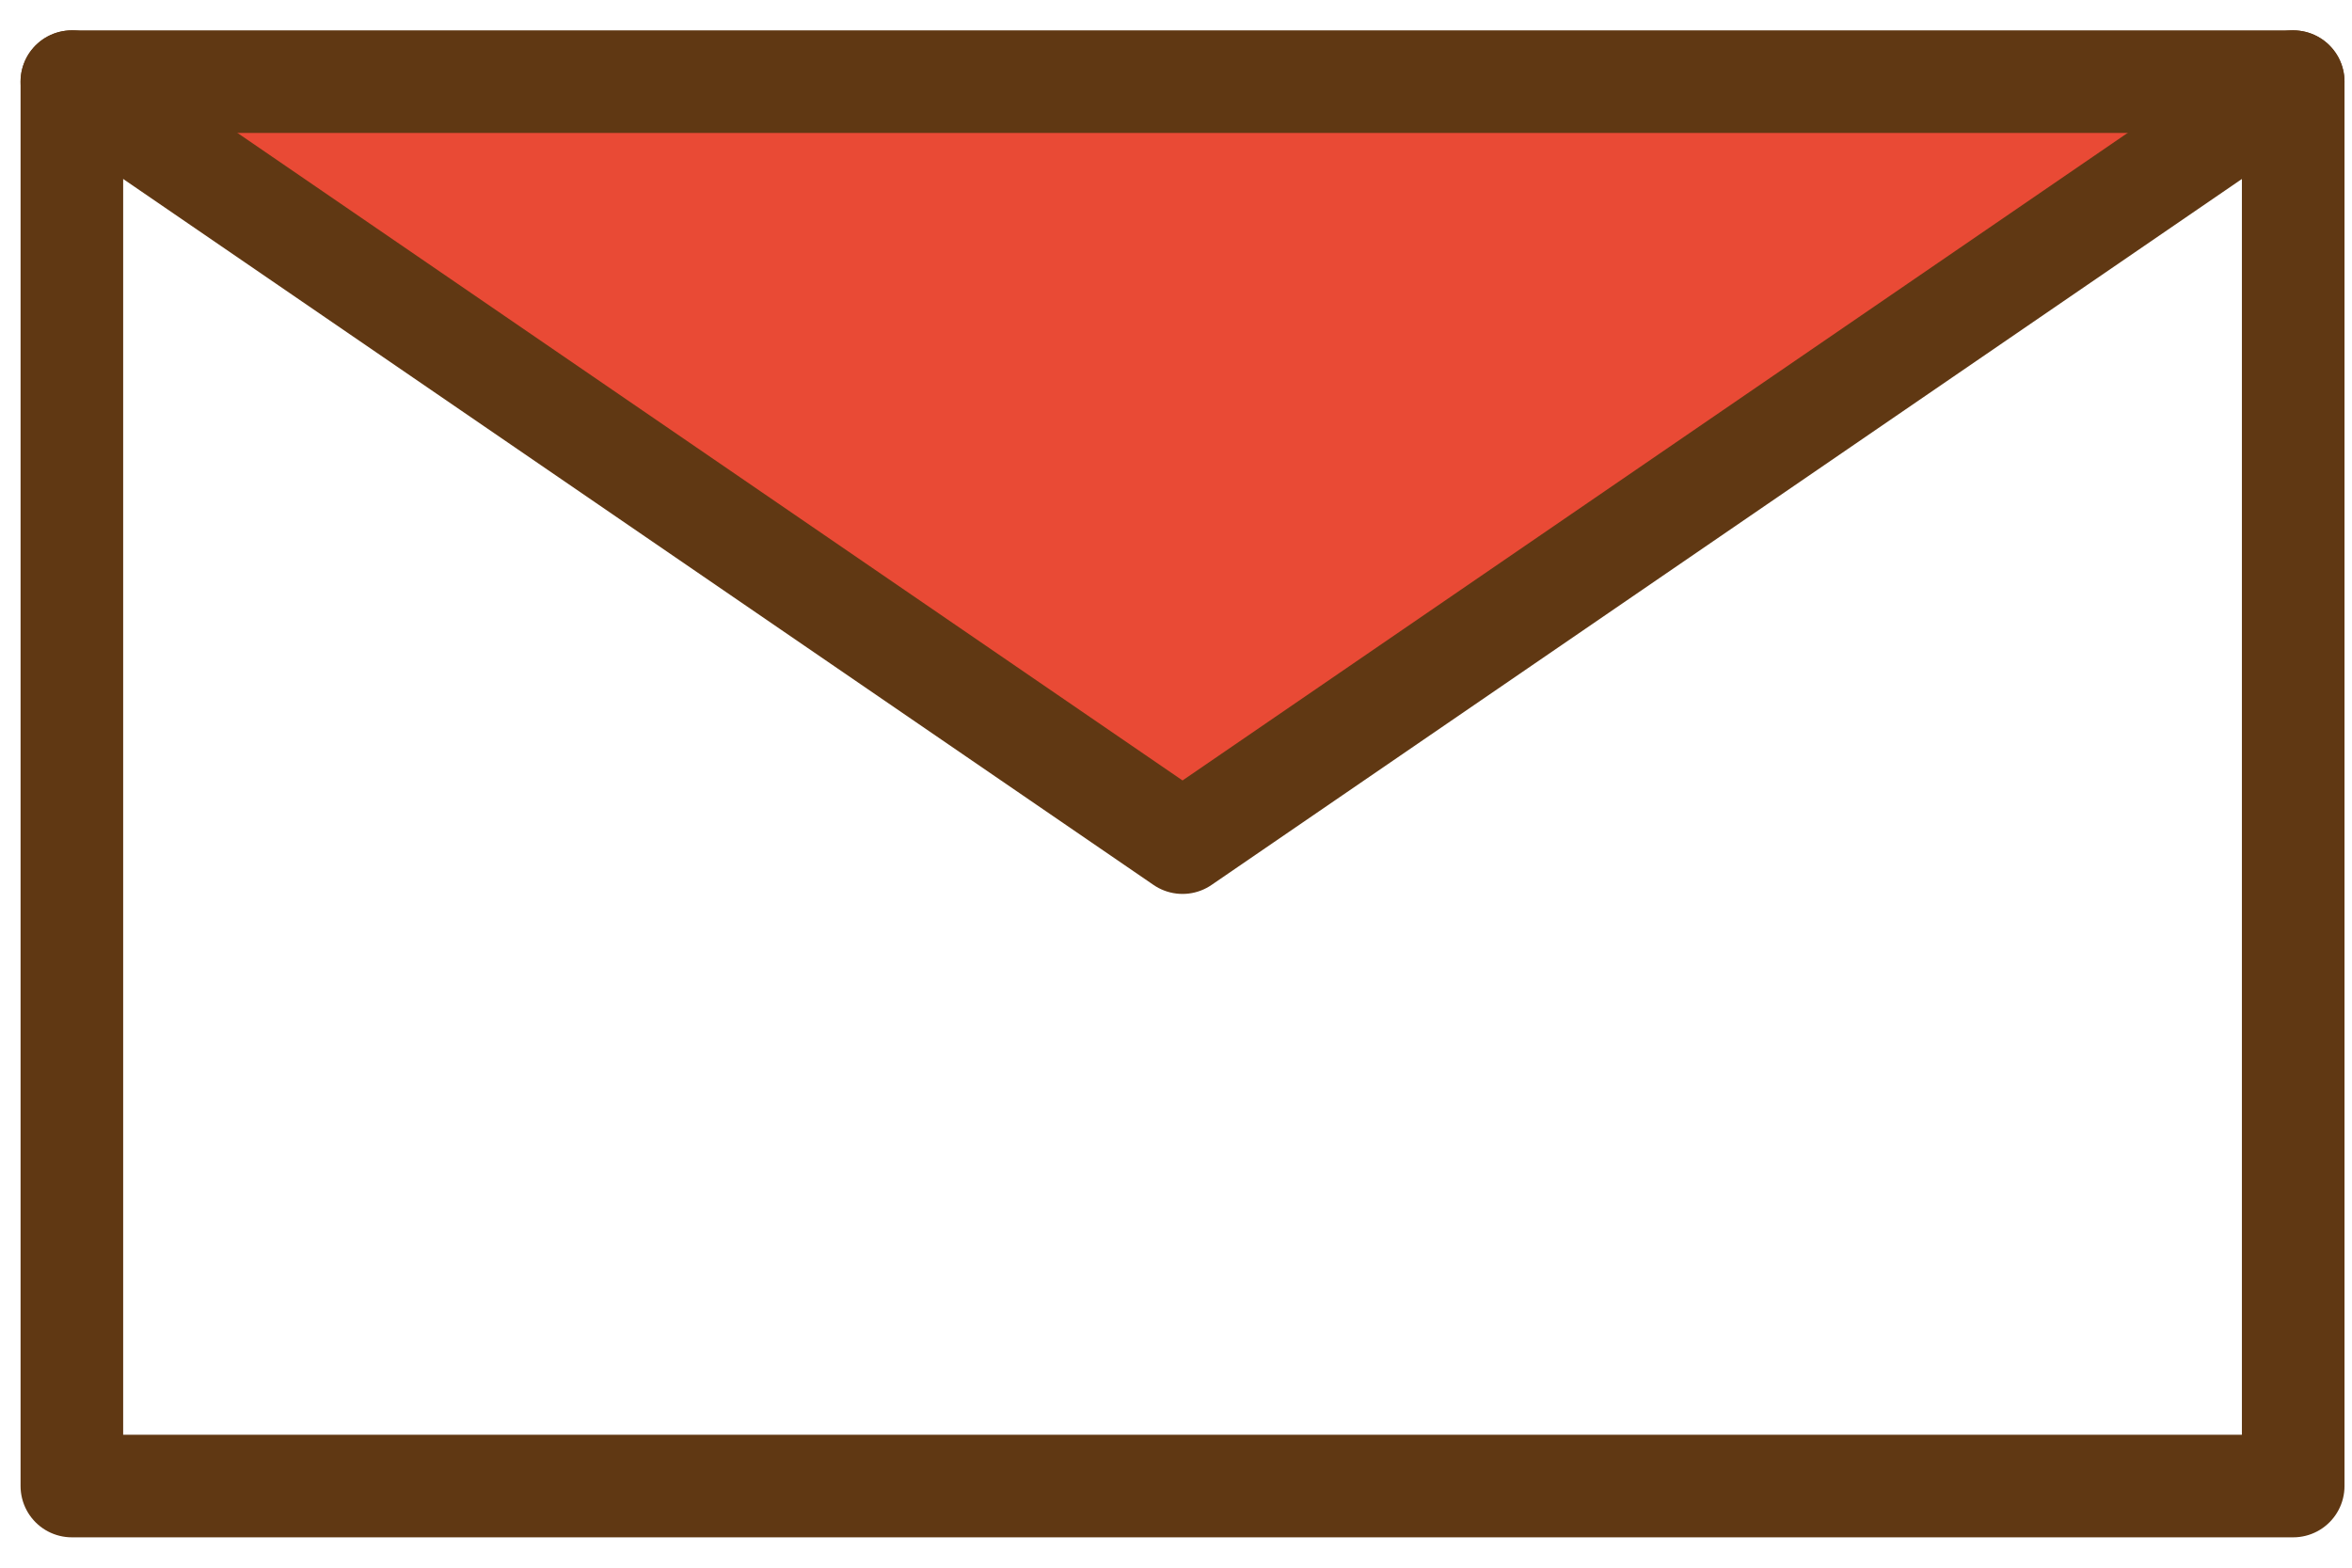<?xml version="1.0" encoding="UTF-8"?>
<svg width="72px" height="48px" viewBox="0 0 72 48" version="1.1" xmlns="http://www.w3.org/2000/svg" xmlns:xlink="http://www.w3.org/1999/xlink">
    <!-- Generator: Sketch 63.1 (92452) - https://sketch.com -->
    <title>Group 2</title>
    <desc>Created with Sketch.</desc>
    <g id="Page-1" stroke="none" stroke-width="1" fill="none" fill-rule="evenodd">
        <g id="Group-2" transform="translate(2.2, 2.5)">
            <polyline id="Path" fill="#E94A35" fill-rule="nonzero" points="0.3 0 34.3 23.3 68.3 0"></polyline>
            <polyline id="Path" stroke="#603813" stroke-width="3.141" stroke-linecap="round" stroke-linejoin="round" points="0 0 34 23.3 68 0"></polyline>
            <rect id="Rectangle" stroke="#603813" stroke-width="3.141" stroke-linecap="round" stroke-linejoin="round" x="0" y="0" width="68" height="43"></rect>
        </g>
    </g>
</svg>